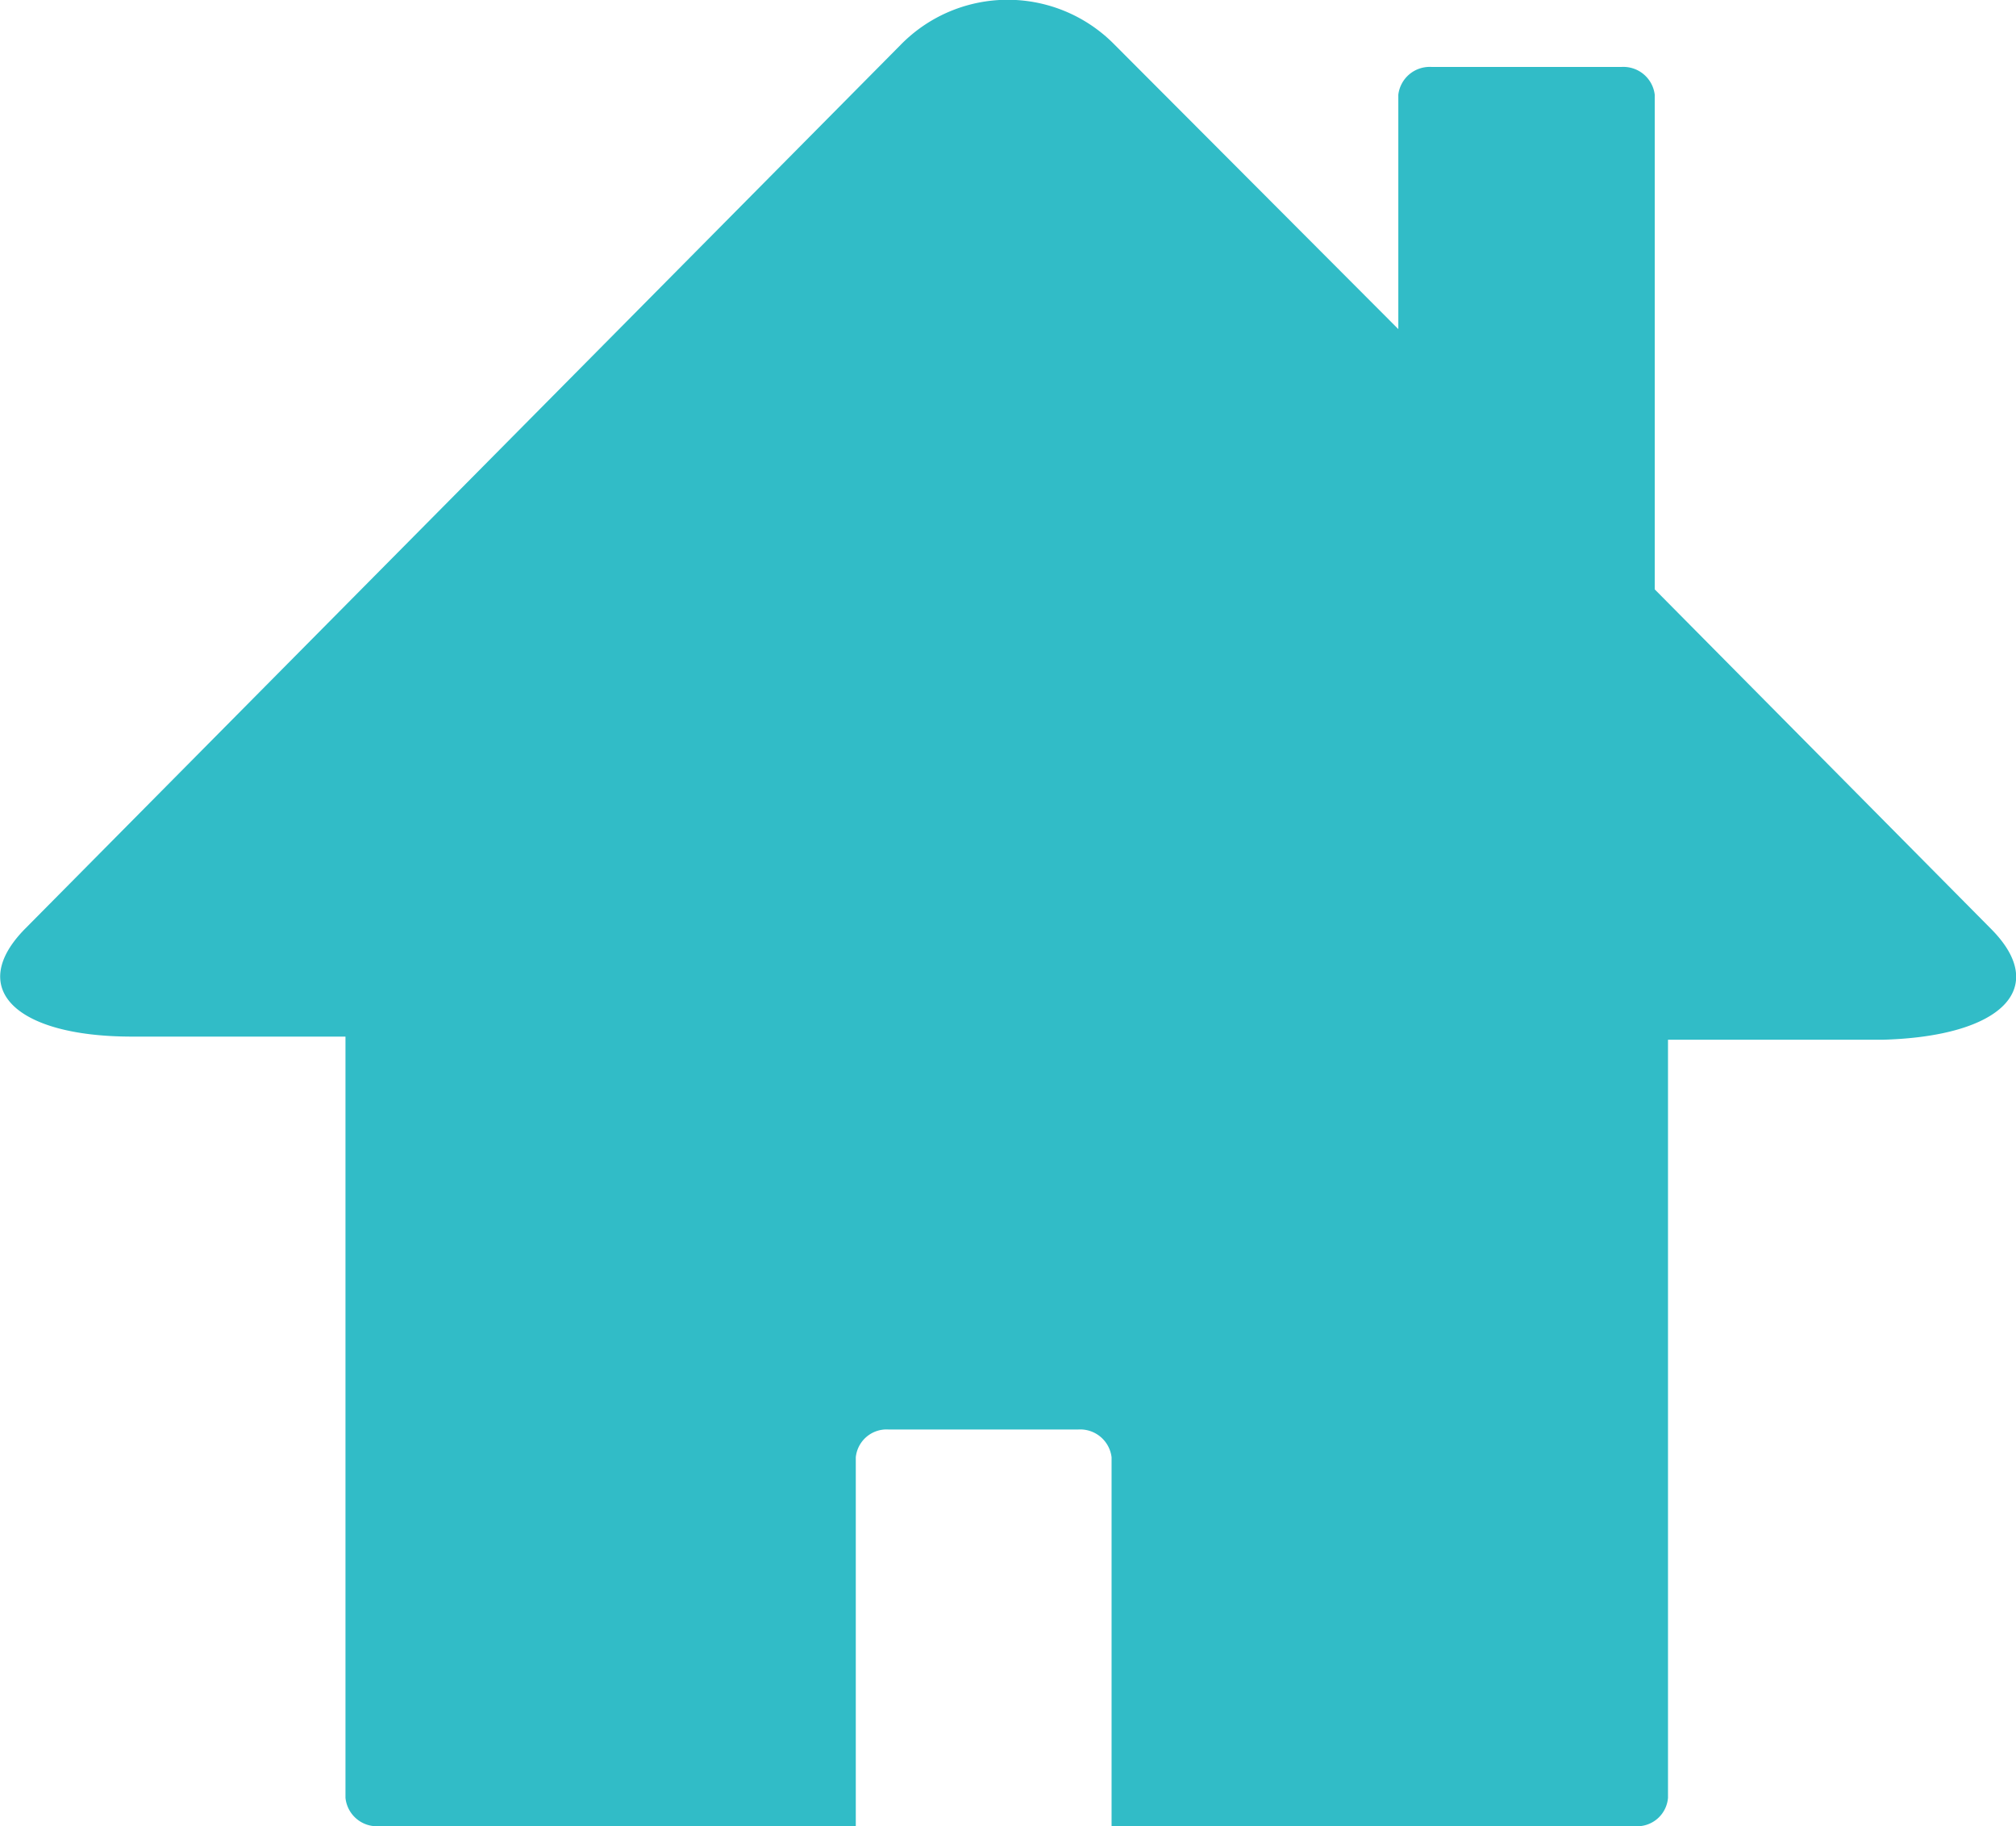 <svg xmlns="http://www.w3.org/2000/svg" viewBox="0 0 31.92 28.91"><defs><style>.cls-1{fill:#31bcc7;}</style></defs><g id="レイヤー_2" data-name="レイヤー 2"><g id="タブバー"><path class="cls-1" d="M31.52,14.7,26.2,9.33V1.5a.5.5,0,0,0-.53-.44h-3a.5.5,0,0,0-.53.44V5.21L17.65.71a2.37,2.37,0,0,0-3.39,0L.4,14.7c-.93.94-.17,1.71,1.69,1.71H5.47V28.46a.5.5,0,0,0,.53.45h7.55V23.07a.49.49,0,0,1,.52-.44h3a.5.5,0,0,1,.53.44v5.84h8.29a.49.49,0,0,0,.52-.45v-12h3.39C31.7,16.41,32.46,15.64,31.52,14.7Z"/></g></g></svg>